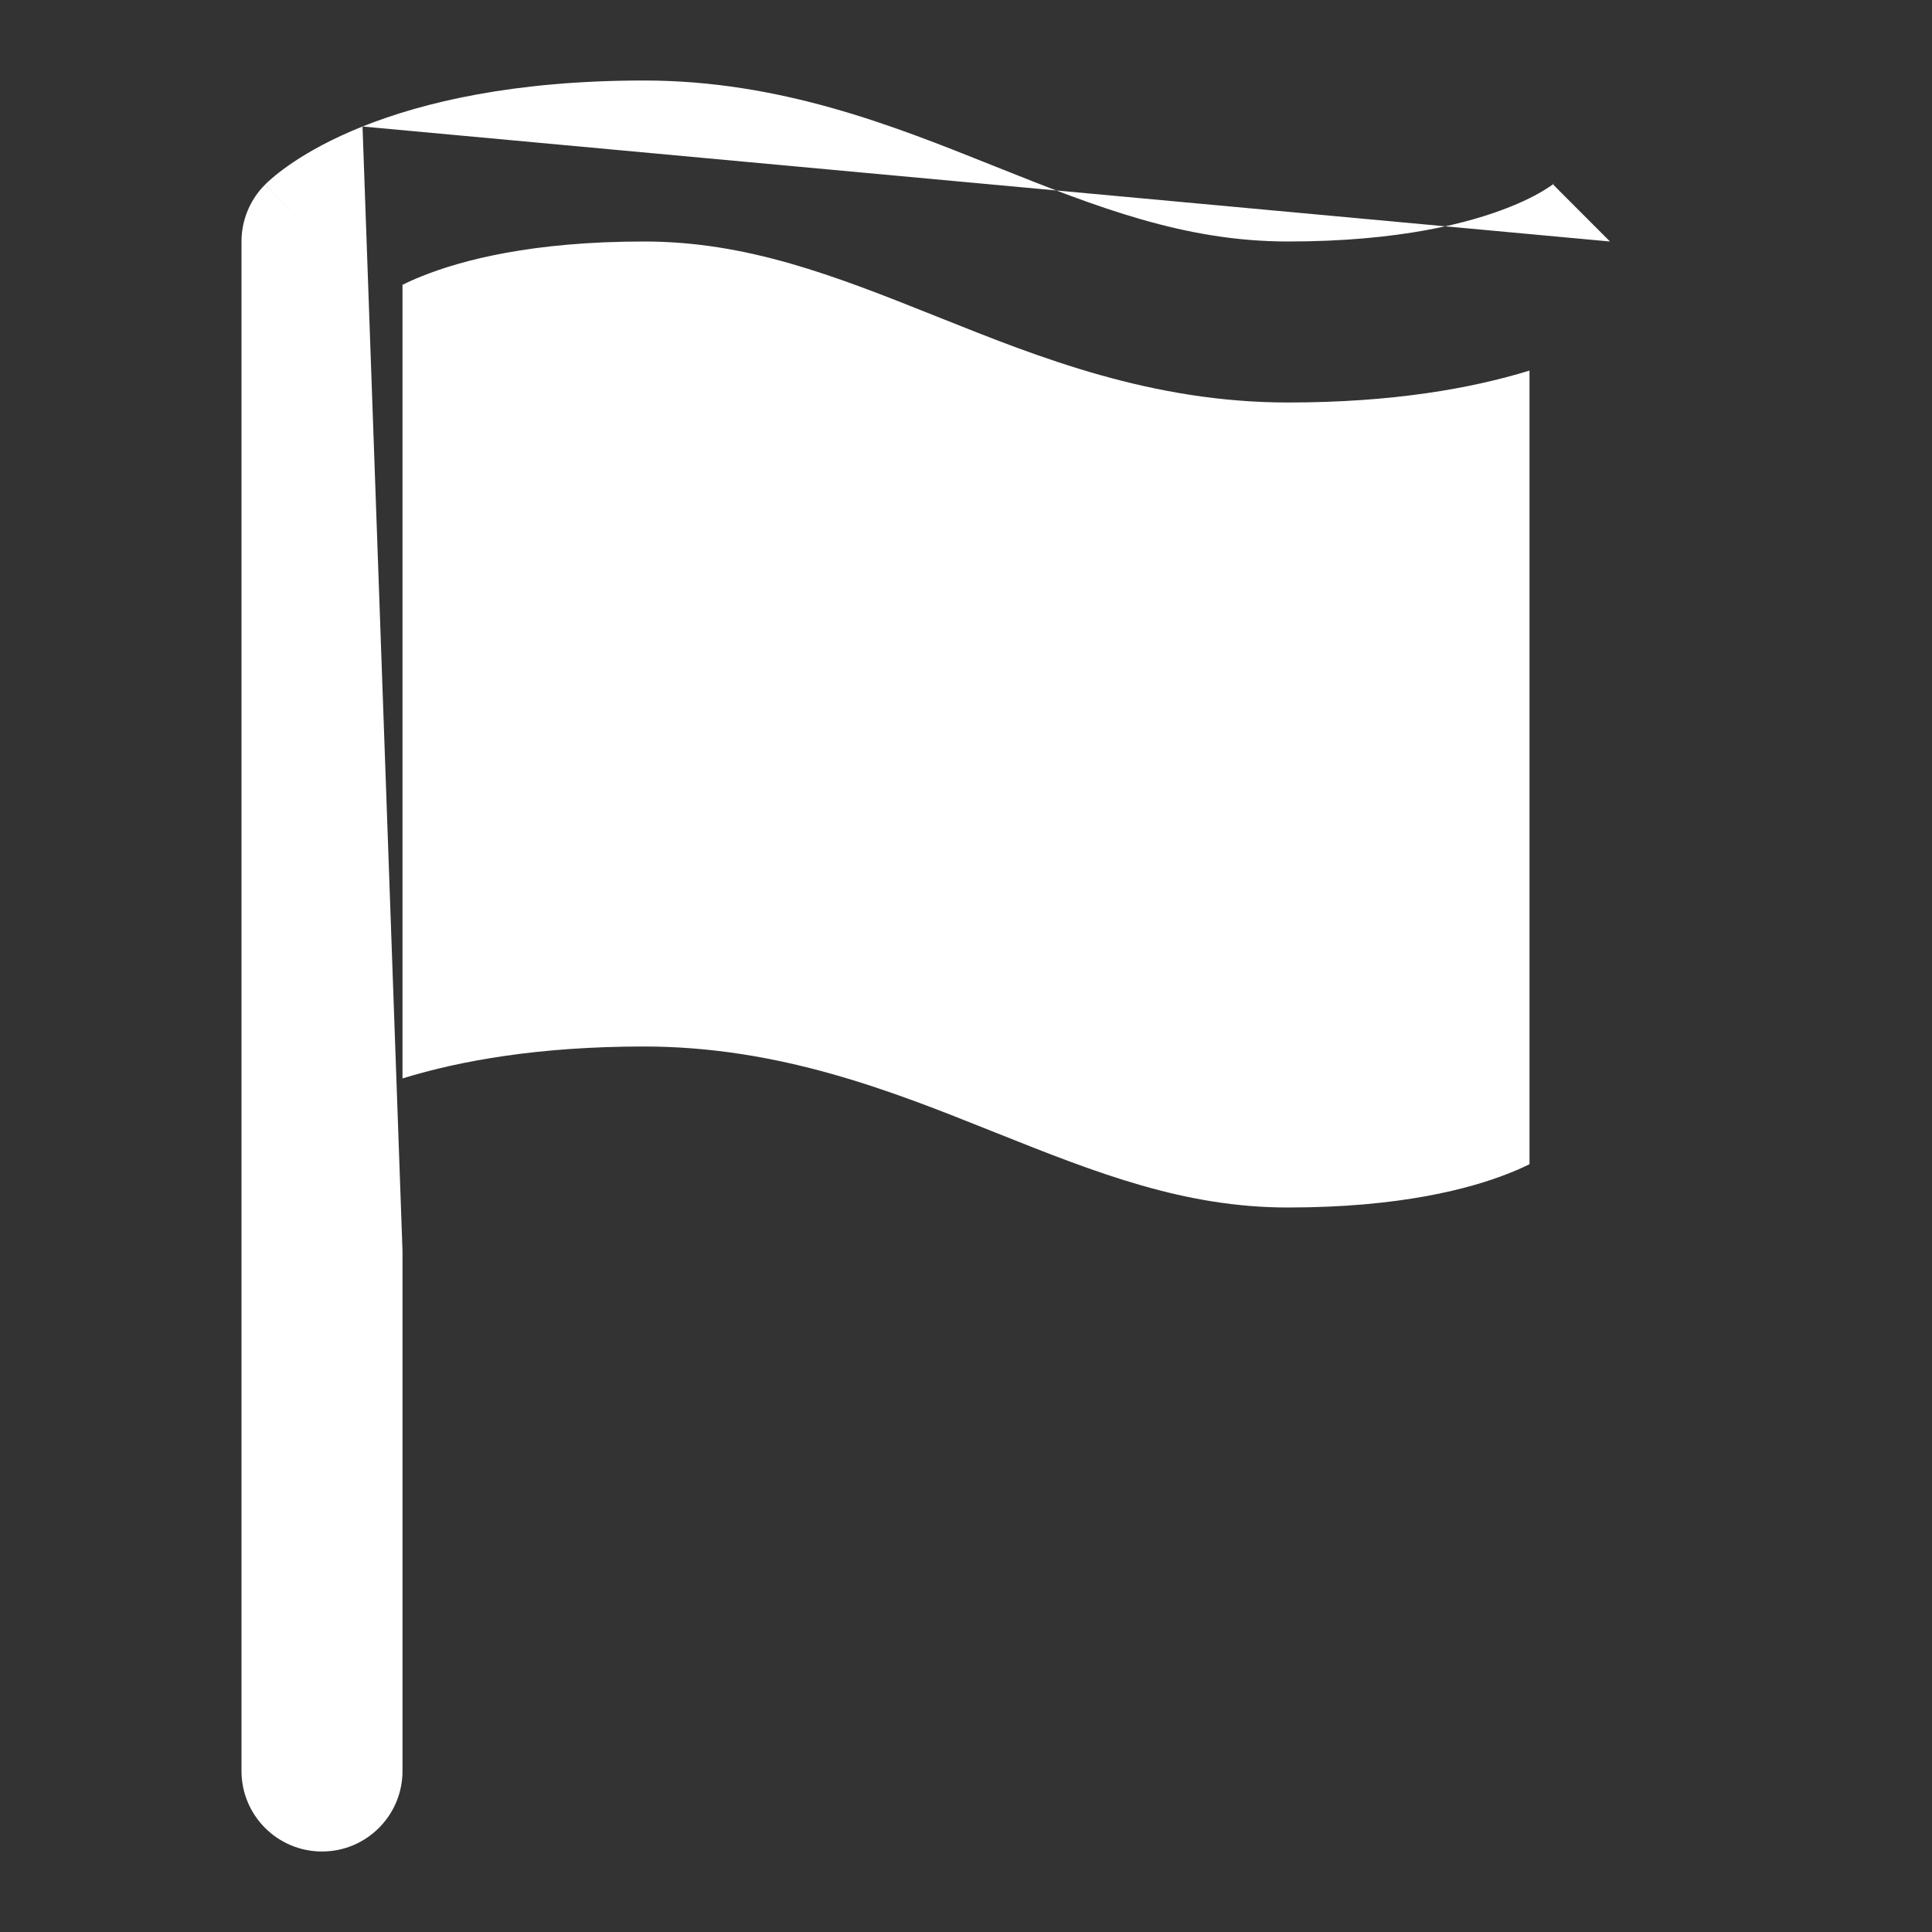 <svg width="42" height="42" viewBox="0 0 42 42" fill="none" xmlns="http://www.w3.org/2000/svg">
<rect x="0" y="0" width="42" height="42" fill="#333333" stroke="none"/>
<path fill-rule="evenodd" clip-rule="evenodd" d="M7.881 2.75C9.204 2.221 11.178 1.75 14 1.75C16.963 1.75 19.419 2.733 21.552 3.586C21.585 3.599 21.617 3.612 21.65 3.625C23.869 4.513 25.759 5.25 28 5.25C30.428 5.25 31.954 4.846 32.819 4.5C33.253 4.327 33.528 4.165 33.674 4.067C33.746 4.019 33.788 3.986 33.802 3.975C33.802 3.975 33.802 3.974 33.802 3.975L33.787 3.989L33.776 3.999L33.77 4.006L33.766 4.009L33.764 4.011C33.764 4.012 33.763 4.013 35 5.25M33.25 8.056C31.977 8.448 30.261 8.75 28 8.75C25.037 8.75 22.581 7.767 20.448 6.914C20.415 6.901 20.383 6.888 20.35 6.875C18.131 5.987 16.241 5.25 14 5.25C11.572 5.25 10.046 5.654 9.181 6C9.015 6.066 8.871 6.131 8.75 6.192V23.444C10.023 23.052 11.739 22.75 14 22.75C16.963 22.75 19.419 23.733 21.552 24.586L21.65 24.625C23.869 25.513 25.759 26.25 28 26.25C30.428 26.25 31.954 25.846 32.819 25.5C32.985 25.434 33.129 25.369 33.25 25.308V8.056ZM8.75 27.192V38.5C8.75 39.467 7.966 40.25 7 40.25C6.034 40.25 5.25 39.467 5.25 38.5V5.25C5.25 4.786 5.434 4.341 5.763 4.013L7 5.25C5.763 4.013 5.763 4.012 5.764 4.011L5.766 4.009L5.77 4.005L5.778 3.997L5.797 3.979C5.811 3.966 5.826 3.951 5.844 3.935C5.879 3.904 5.922 3.866 5.973 3.824C6.076 3.739 6.212 3.636 6.385 3.52C6.731 3.289 7.221 3.014 7.881 2.75" fill="white"/>
</svg>
